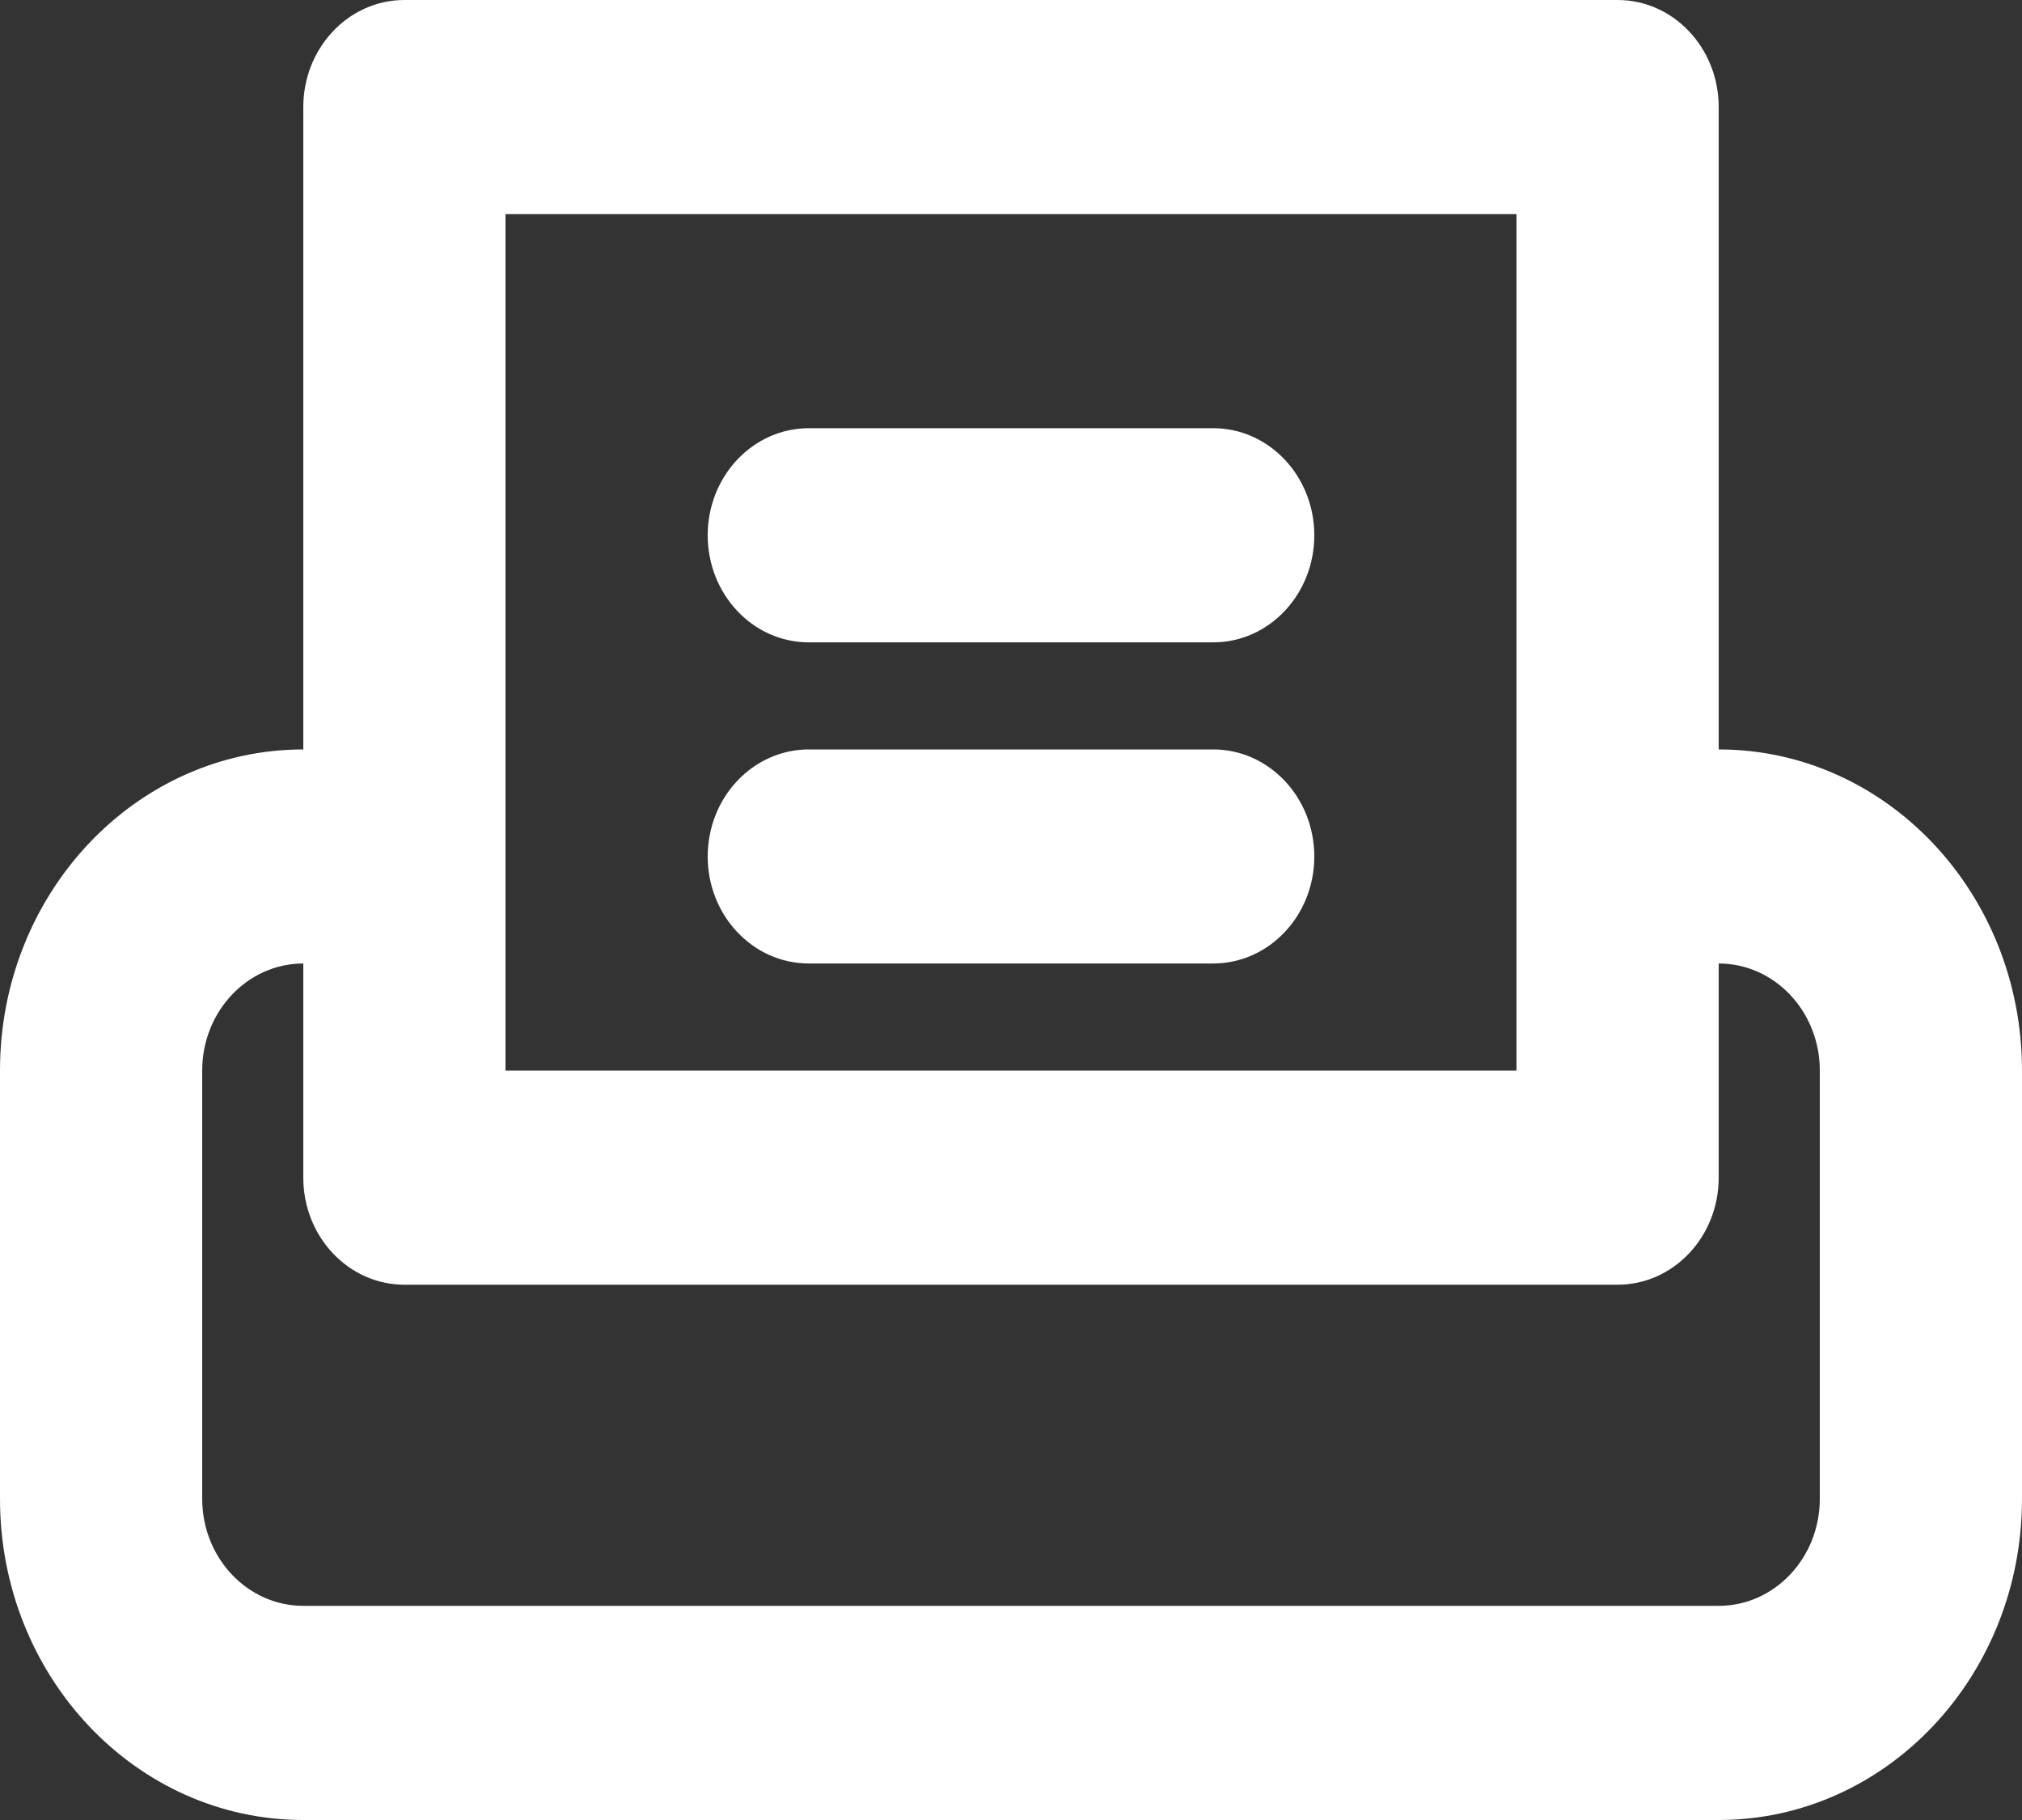 <svg width="20" height="18" viewBox="0 0 20 18" fill="none" xmlns="http://www.w3.org/2000/svg">
<rect x="0" y="0" width="20" height="18" fill="#333333" stroke="none"/>
<path fill-rule="evenodd" clip-rule="evenodd" d="M3 1.059C3 0.474 3.448 0 4 0H16C16.552 0 17 0.474 17 1.059V7.412C18.657 7.412 20 8.834 20 10.588V14.823C20 16.578 18.657 18 17 18H3C1.343 18 0 16.578 0 14.823V10.588C0 8.834 1.343 7.412 3 7.412V1.059ZM3 9.529C2.448 9.529 2 10.003 2 10.588V14.823C2 15.408 2.448 15.882 3 15.882H17C17.552 15.882 18 15.408 18 14.823V10.588C18 10.003 17.552 9.529 17 9.529V11.647C17 12.232 16.552 12.706 16 12.706H4C3.448 12.706 3 12.232 3 11.647V9.529ZM5 2.118V8.471V10.588H15V8.471V2.118H5ZM7 5.294C7 4.709 7.448 4.235 8 4.235H12C12.552 4.235 13 4.709 13 5.294C13 5.879 12.552 6.353 12 6.353H8C7.448 6.353 7 5.879 7 5.294ZM7 8.471C7 7.886 7.448 7.412 8 7.412H12C12.552 7.412 13 7.886 13 8.471C13 9.055 12.552 9.529 12 9.529H8C7.448 9.529 7 9.055 7 8.471Z" fill="white"/>
</svg>
